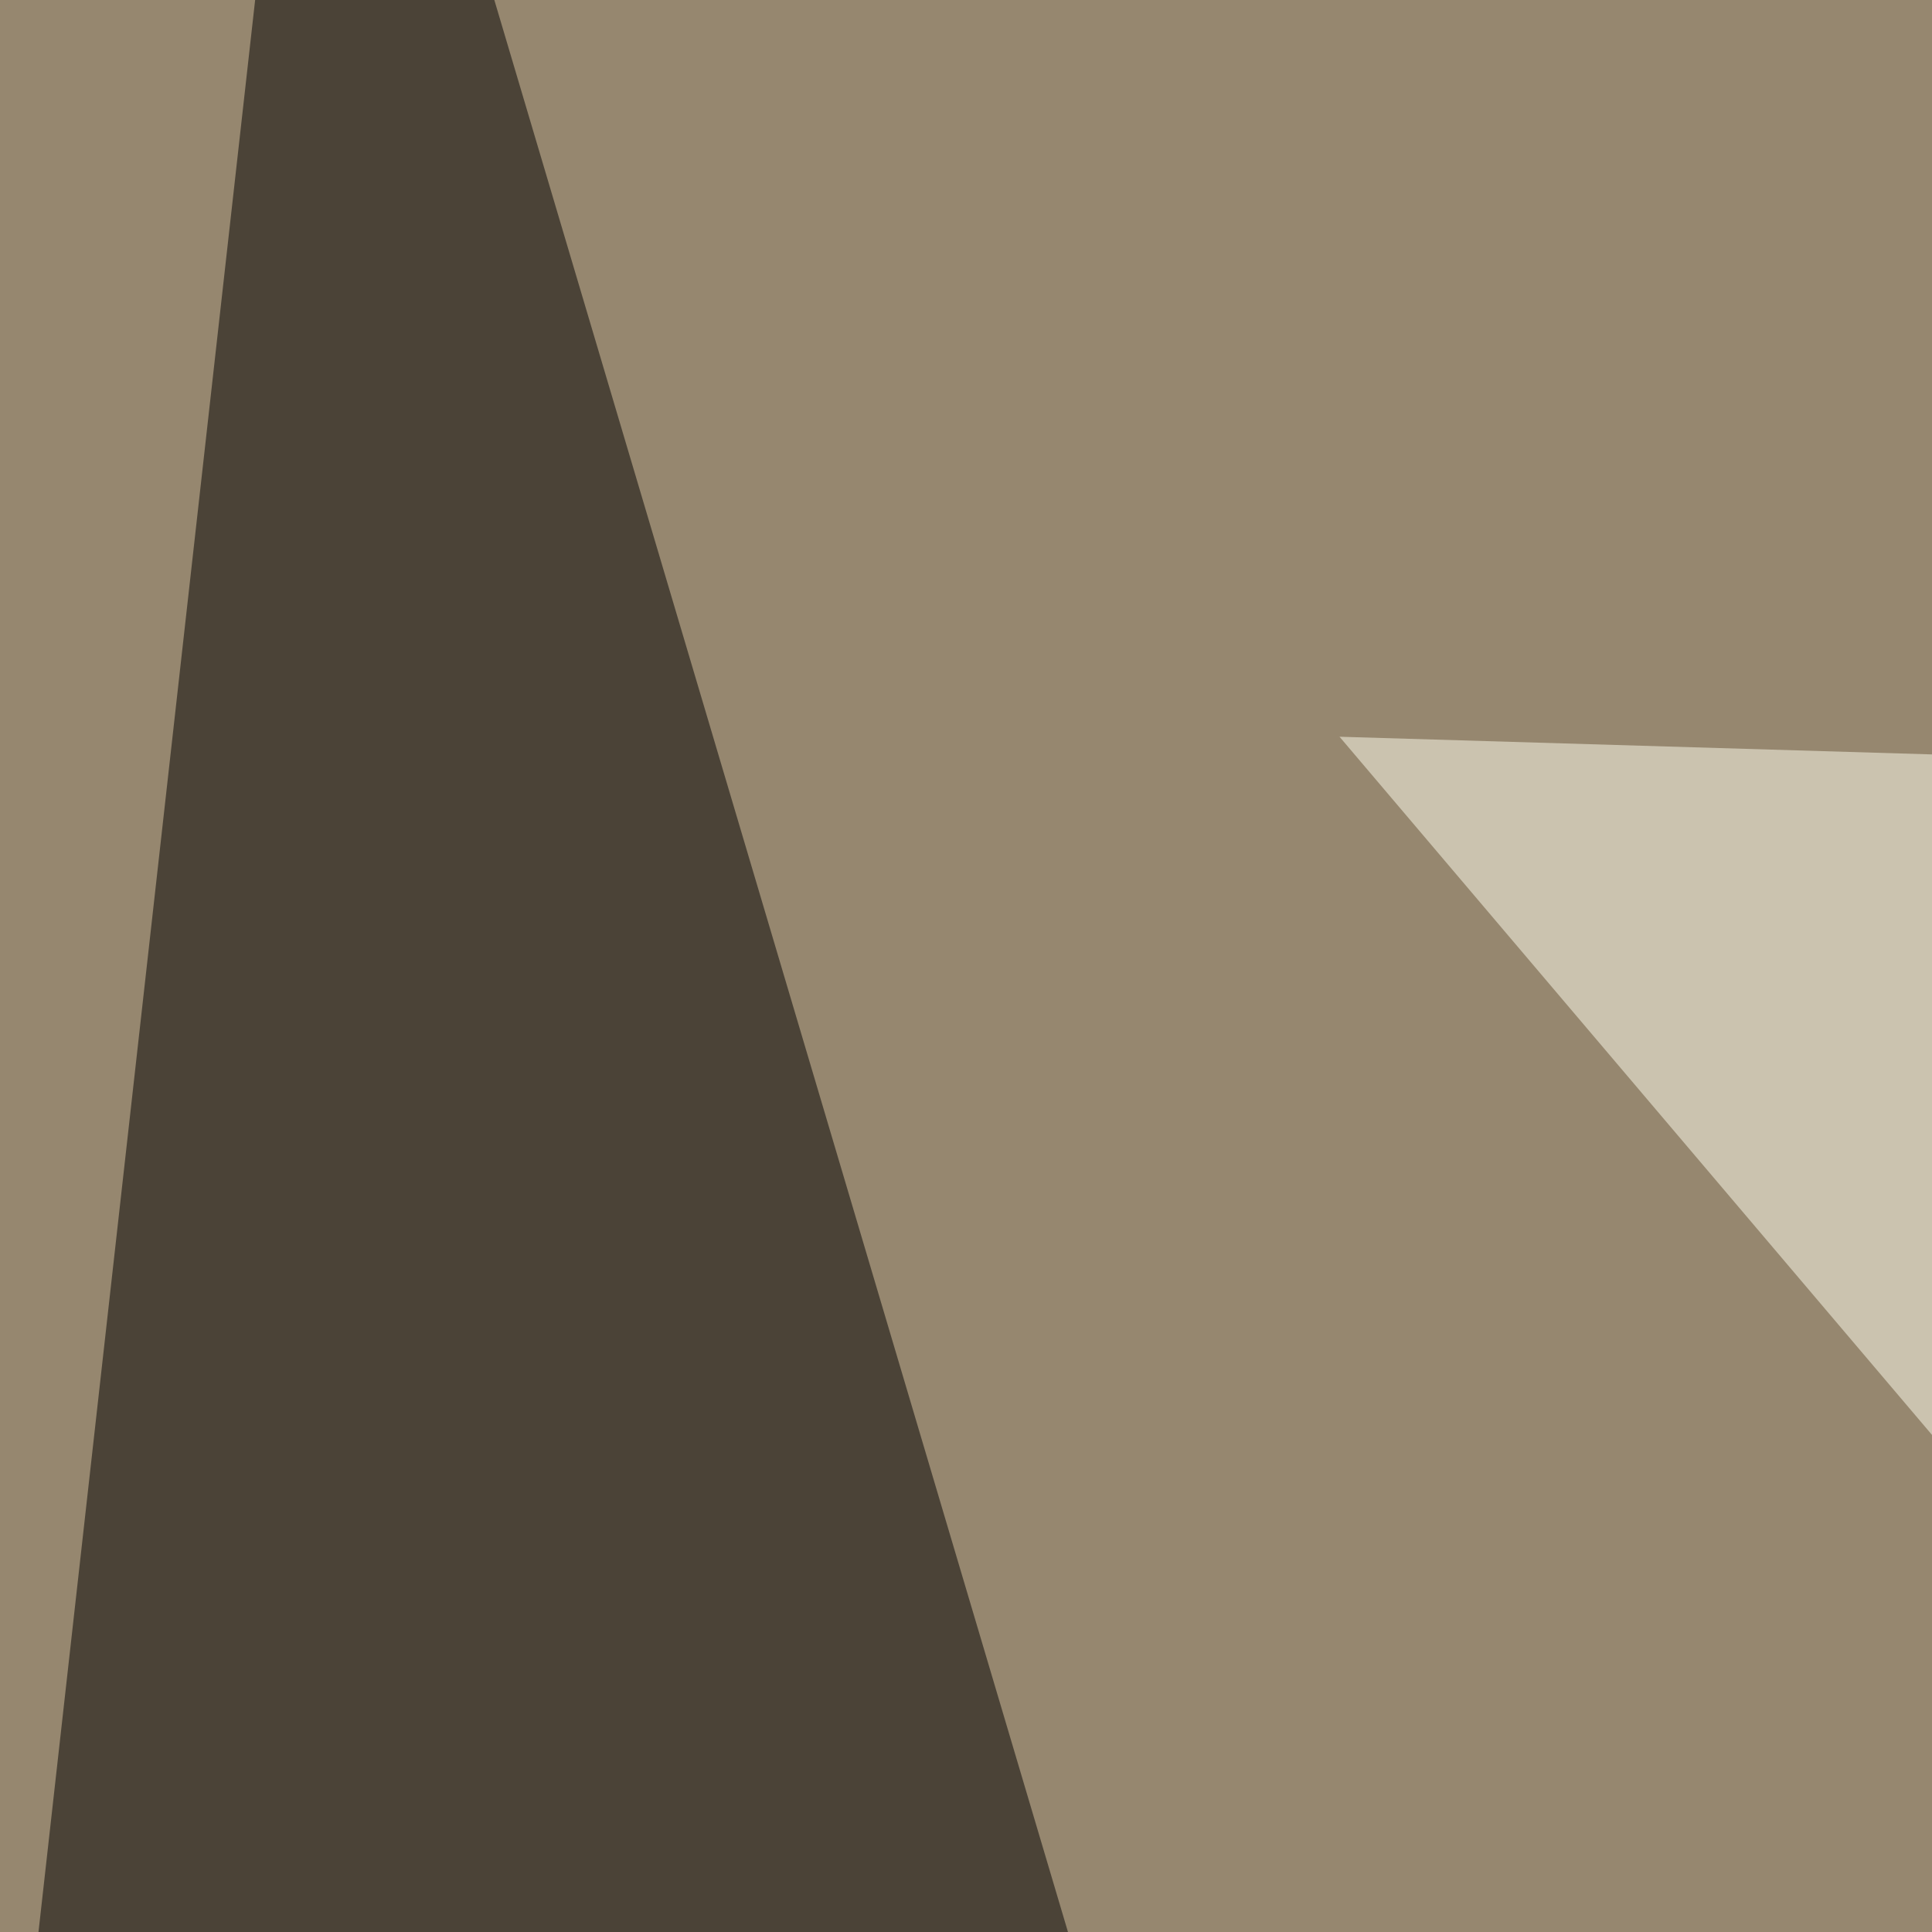 <svg xmlns="http://www.w3.org/2000/svg" width="150" height="150" ><filter id="a"><feGaussianBlur stdDeviation="55"/></filter><rect width="100%" height="100%" fill="#96876f"/><g filter="url(#a)"><g fill-opacity=".5"><path fill="#fffff1" d="M596.2 637.2L104 57.2l489.3 14.6z"/><path d="M24.9-45.4l199.2 670.9-269.5-44zm706.1 0L795.4 605 564 549.3z"/><path fill="#fffdc4" d="M171.4 537.6l492.2-49.8L174.3 33.7z"/></g></g></svg>
